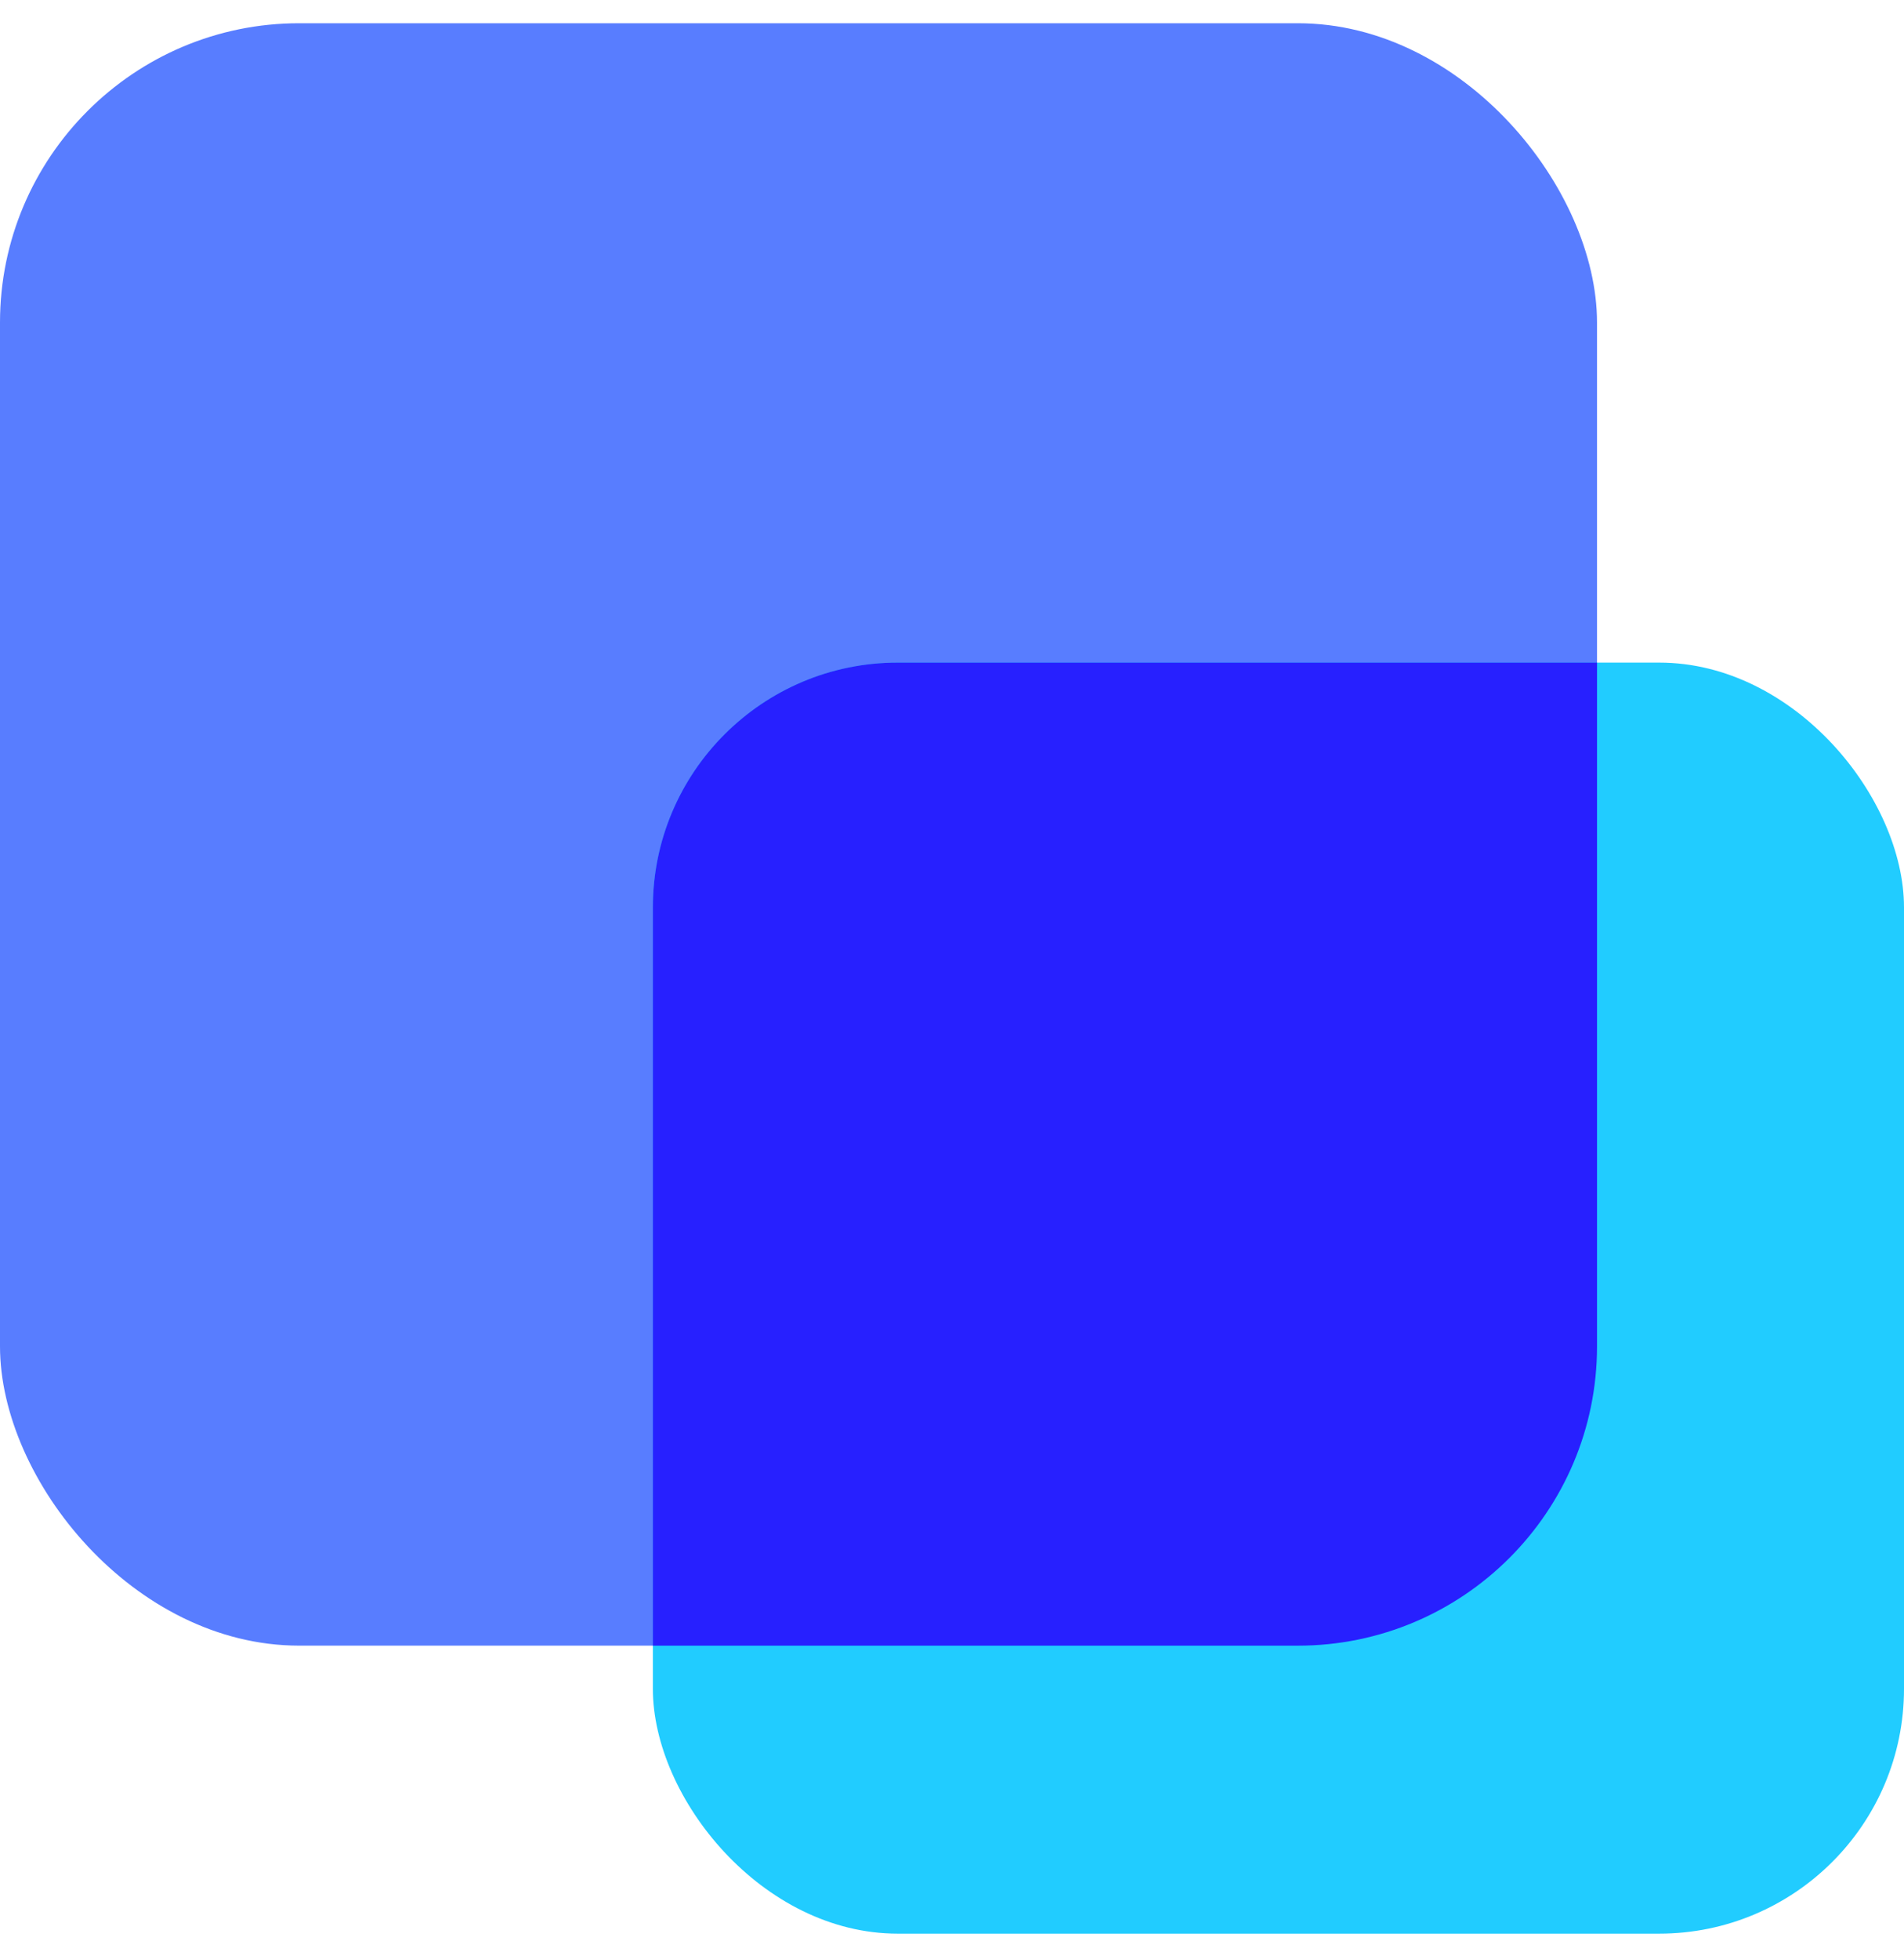 <svg width="70" height="72" viewBox="0 0 70 72" fill="none" xmlns="http://www.w3.org/2000/svg">
<rect y="0.854" width="58.714" height="59.619" rx="11" fill="#587DFF"/>
<rect x="24.002" y="24.349" width="45.998" height="46.707" rx="9" fill="#21CCFF"/>
<path fill-rule="evenodd" clip-rule="evenodd" d="M58.714 24.349V49.474C58.714 55.549 53.789 60.474 47.714 60.474H24.002V33.349C24.002 28.378 28.032 24.349 33.002 24.349H58.714Z" fill="#2720FF"/>
</svg>
